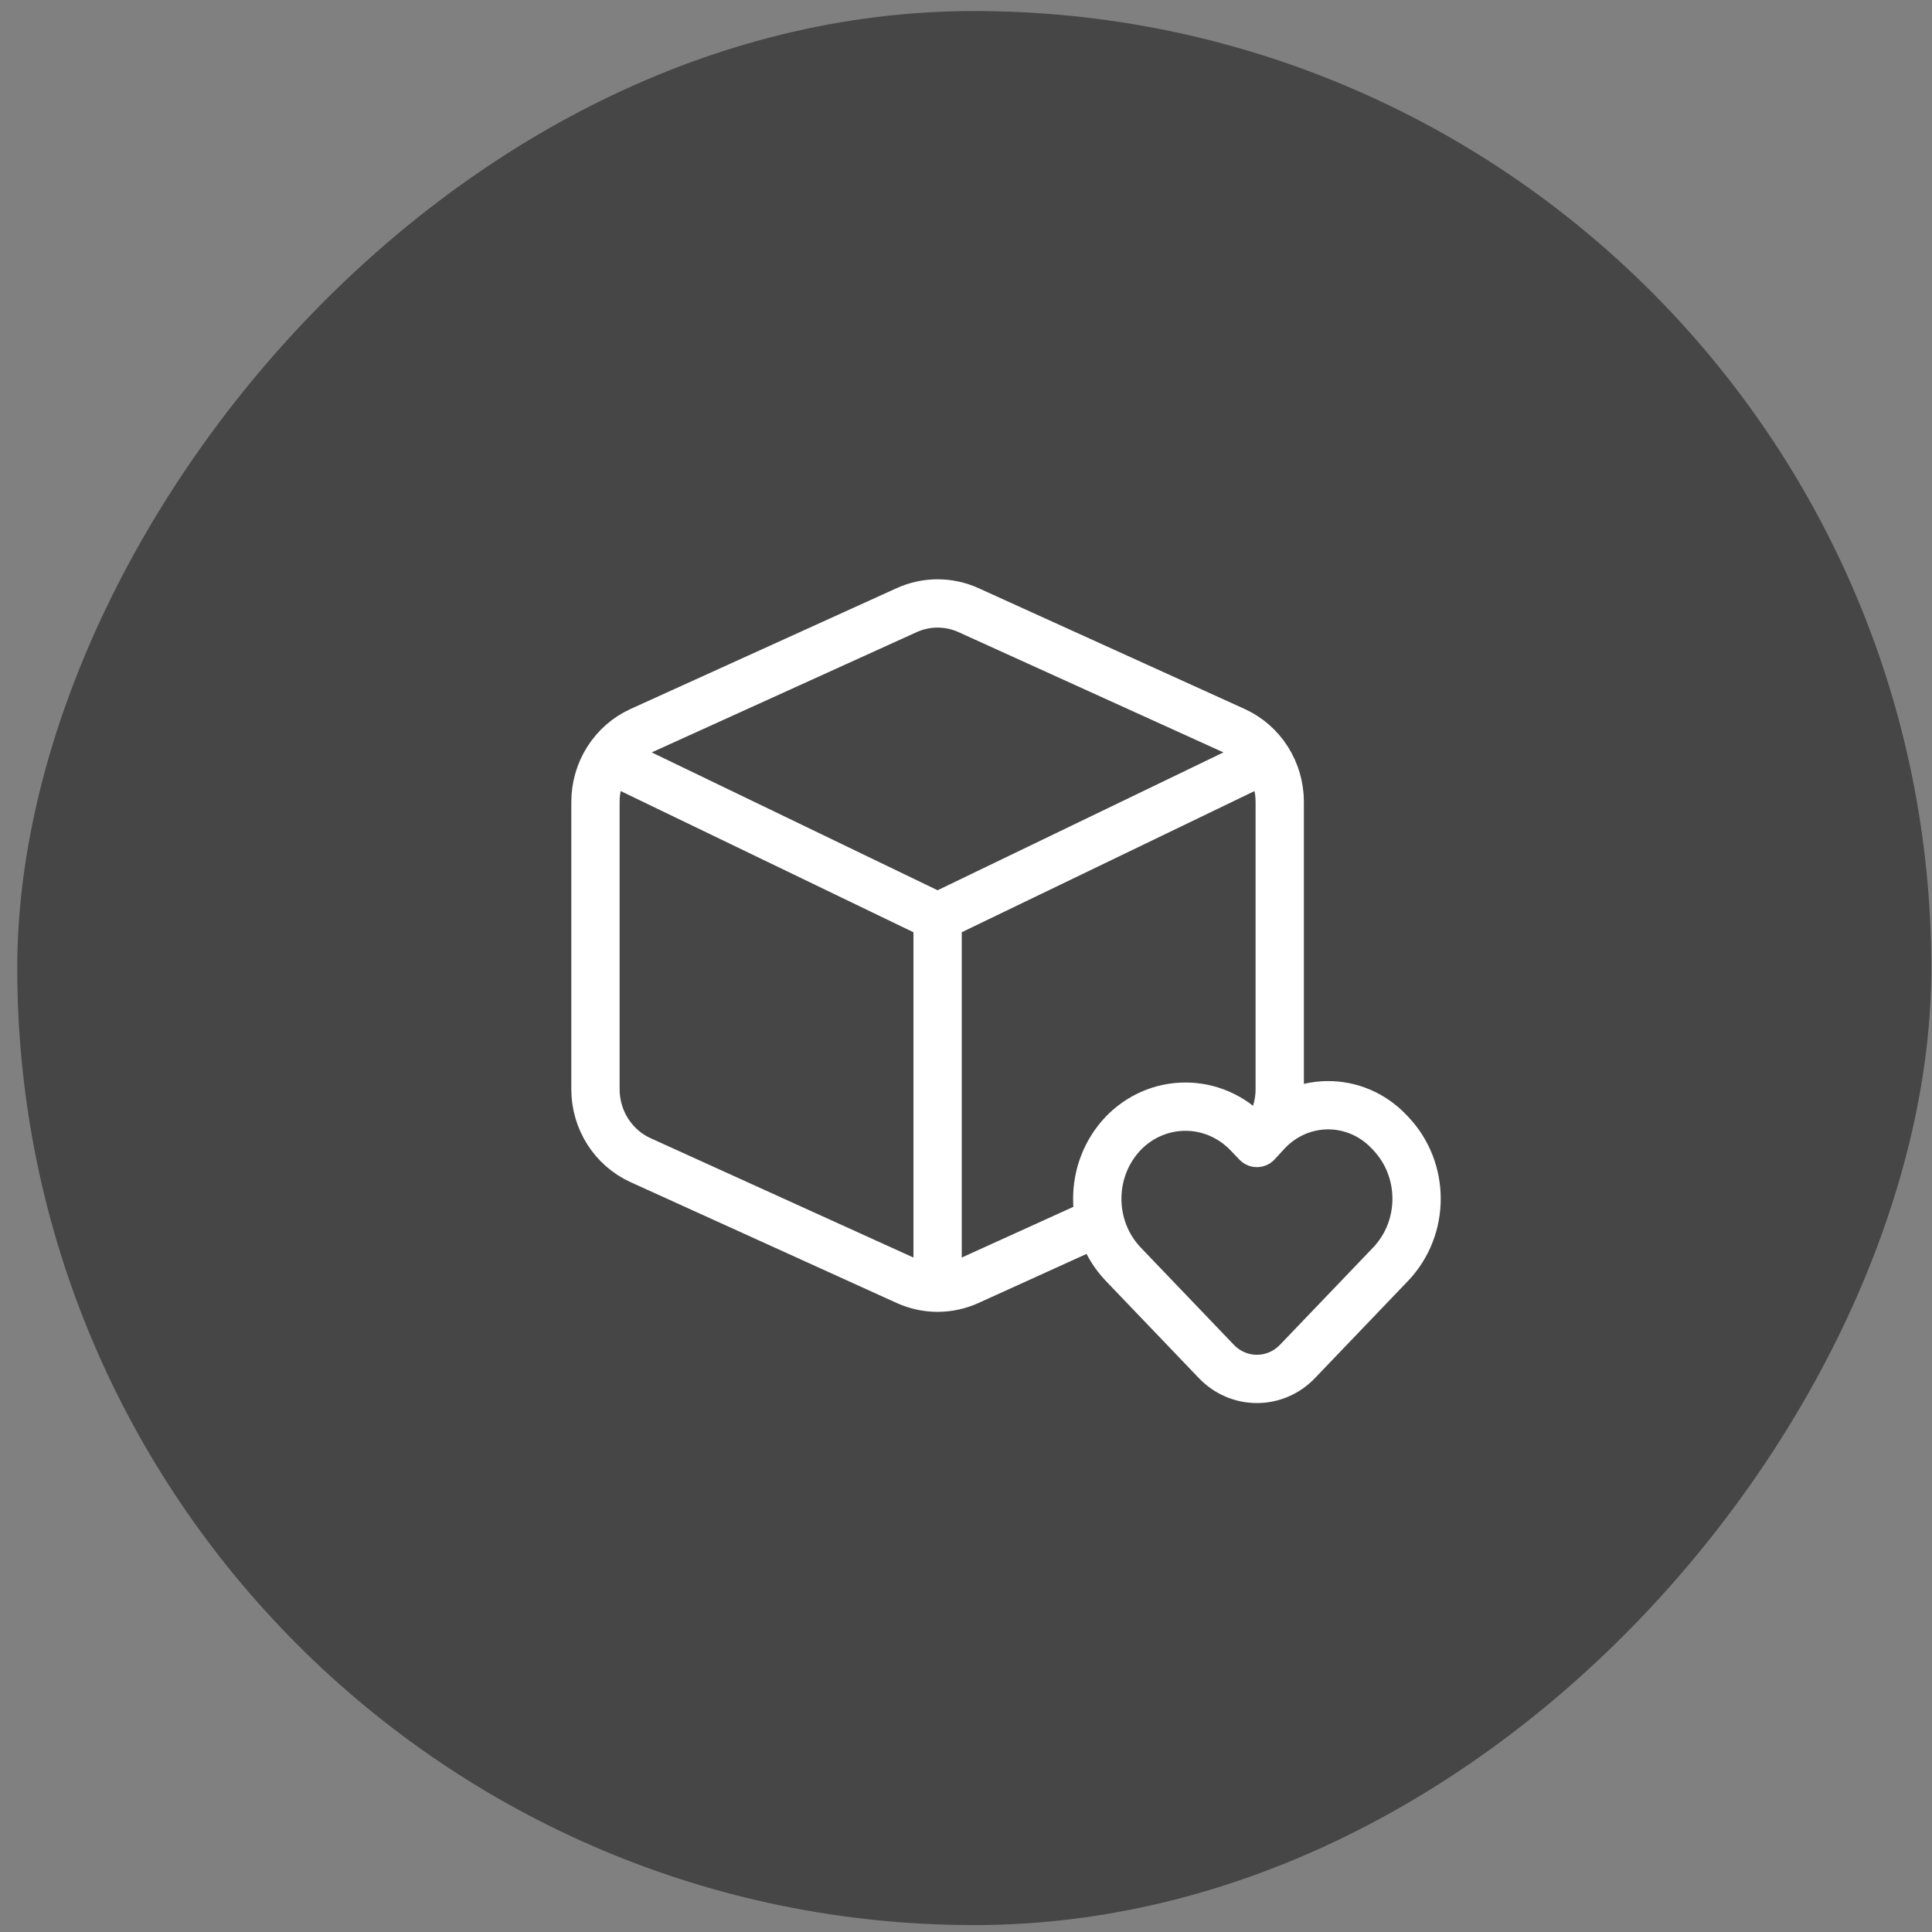 <svg xmlns="http://www.w3.org/2000/svg" fill="none" viewBox="0 0 80 80" height="80" width="80">
<rect x="0" y="0" width="80" height="80" fill="#808080" stroke="none"/>
<rect fill="#464646" transform="matrix(-1 0 0 1 79.971 0.457)" rx="39.629" height="79.257" width="79.257"></rect>
<path stroke-linejoin="round" stroke-linecap="round" stroke-width="2" stroke="white" d="M46.502 46.938C45.562 47.931 45.243 49.315 45.546 50.572L40.103 53.044C39.289 53.413 38.359 53.413 37.545 53.044L26.527 48.041C25.39 47.525 24.657 46.374 24.657 45.103V33.205C24.657 31.934 25.39 30.782 26.527 30.266L37.545 25.264C38.359 24.895 39.289 24.895 40.103 25.264L51.121 30.266C52.258 30.782 52.991 31.934 52.991 33.205V45.103C52.991 45.738 52.808 46.342 52.484 46.853C52.467 46.871 52.45 46.889 52.433 46.908M46.502 46.938C47.184 46.225 48.115 45.824 49.087 45.824C50.059 45.824 50.99 46.225 51.672 46.938L52.046 47.328L52.433 46.908M46.502 46.938C45.08 48.441 45.08 50.835 46.502 52.338L50.367 56.375C50.81 56.838 51.415 57.098 52.046 57.098C52.677 57.098 53.282 56.838 53.725 56.375L57.591 52.338C59.013 50.835 59.013 48.44 57.591 46.938L57.512 46.855C56.842 46.149 55.921 45.755 54.962 45.765C54.002 45.775 53.089 46.188 52.433 46.908M25.602 31.598L38.824 37.974M38.824 37.974L52.046 31.598M38.824 37.974V53.321"></path>
</svg>
